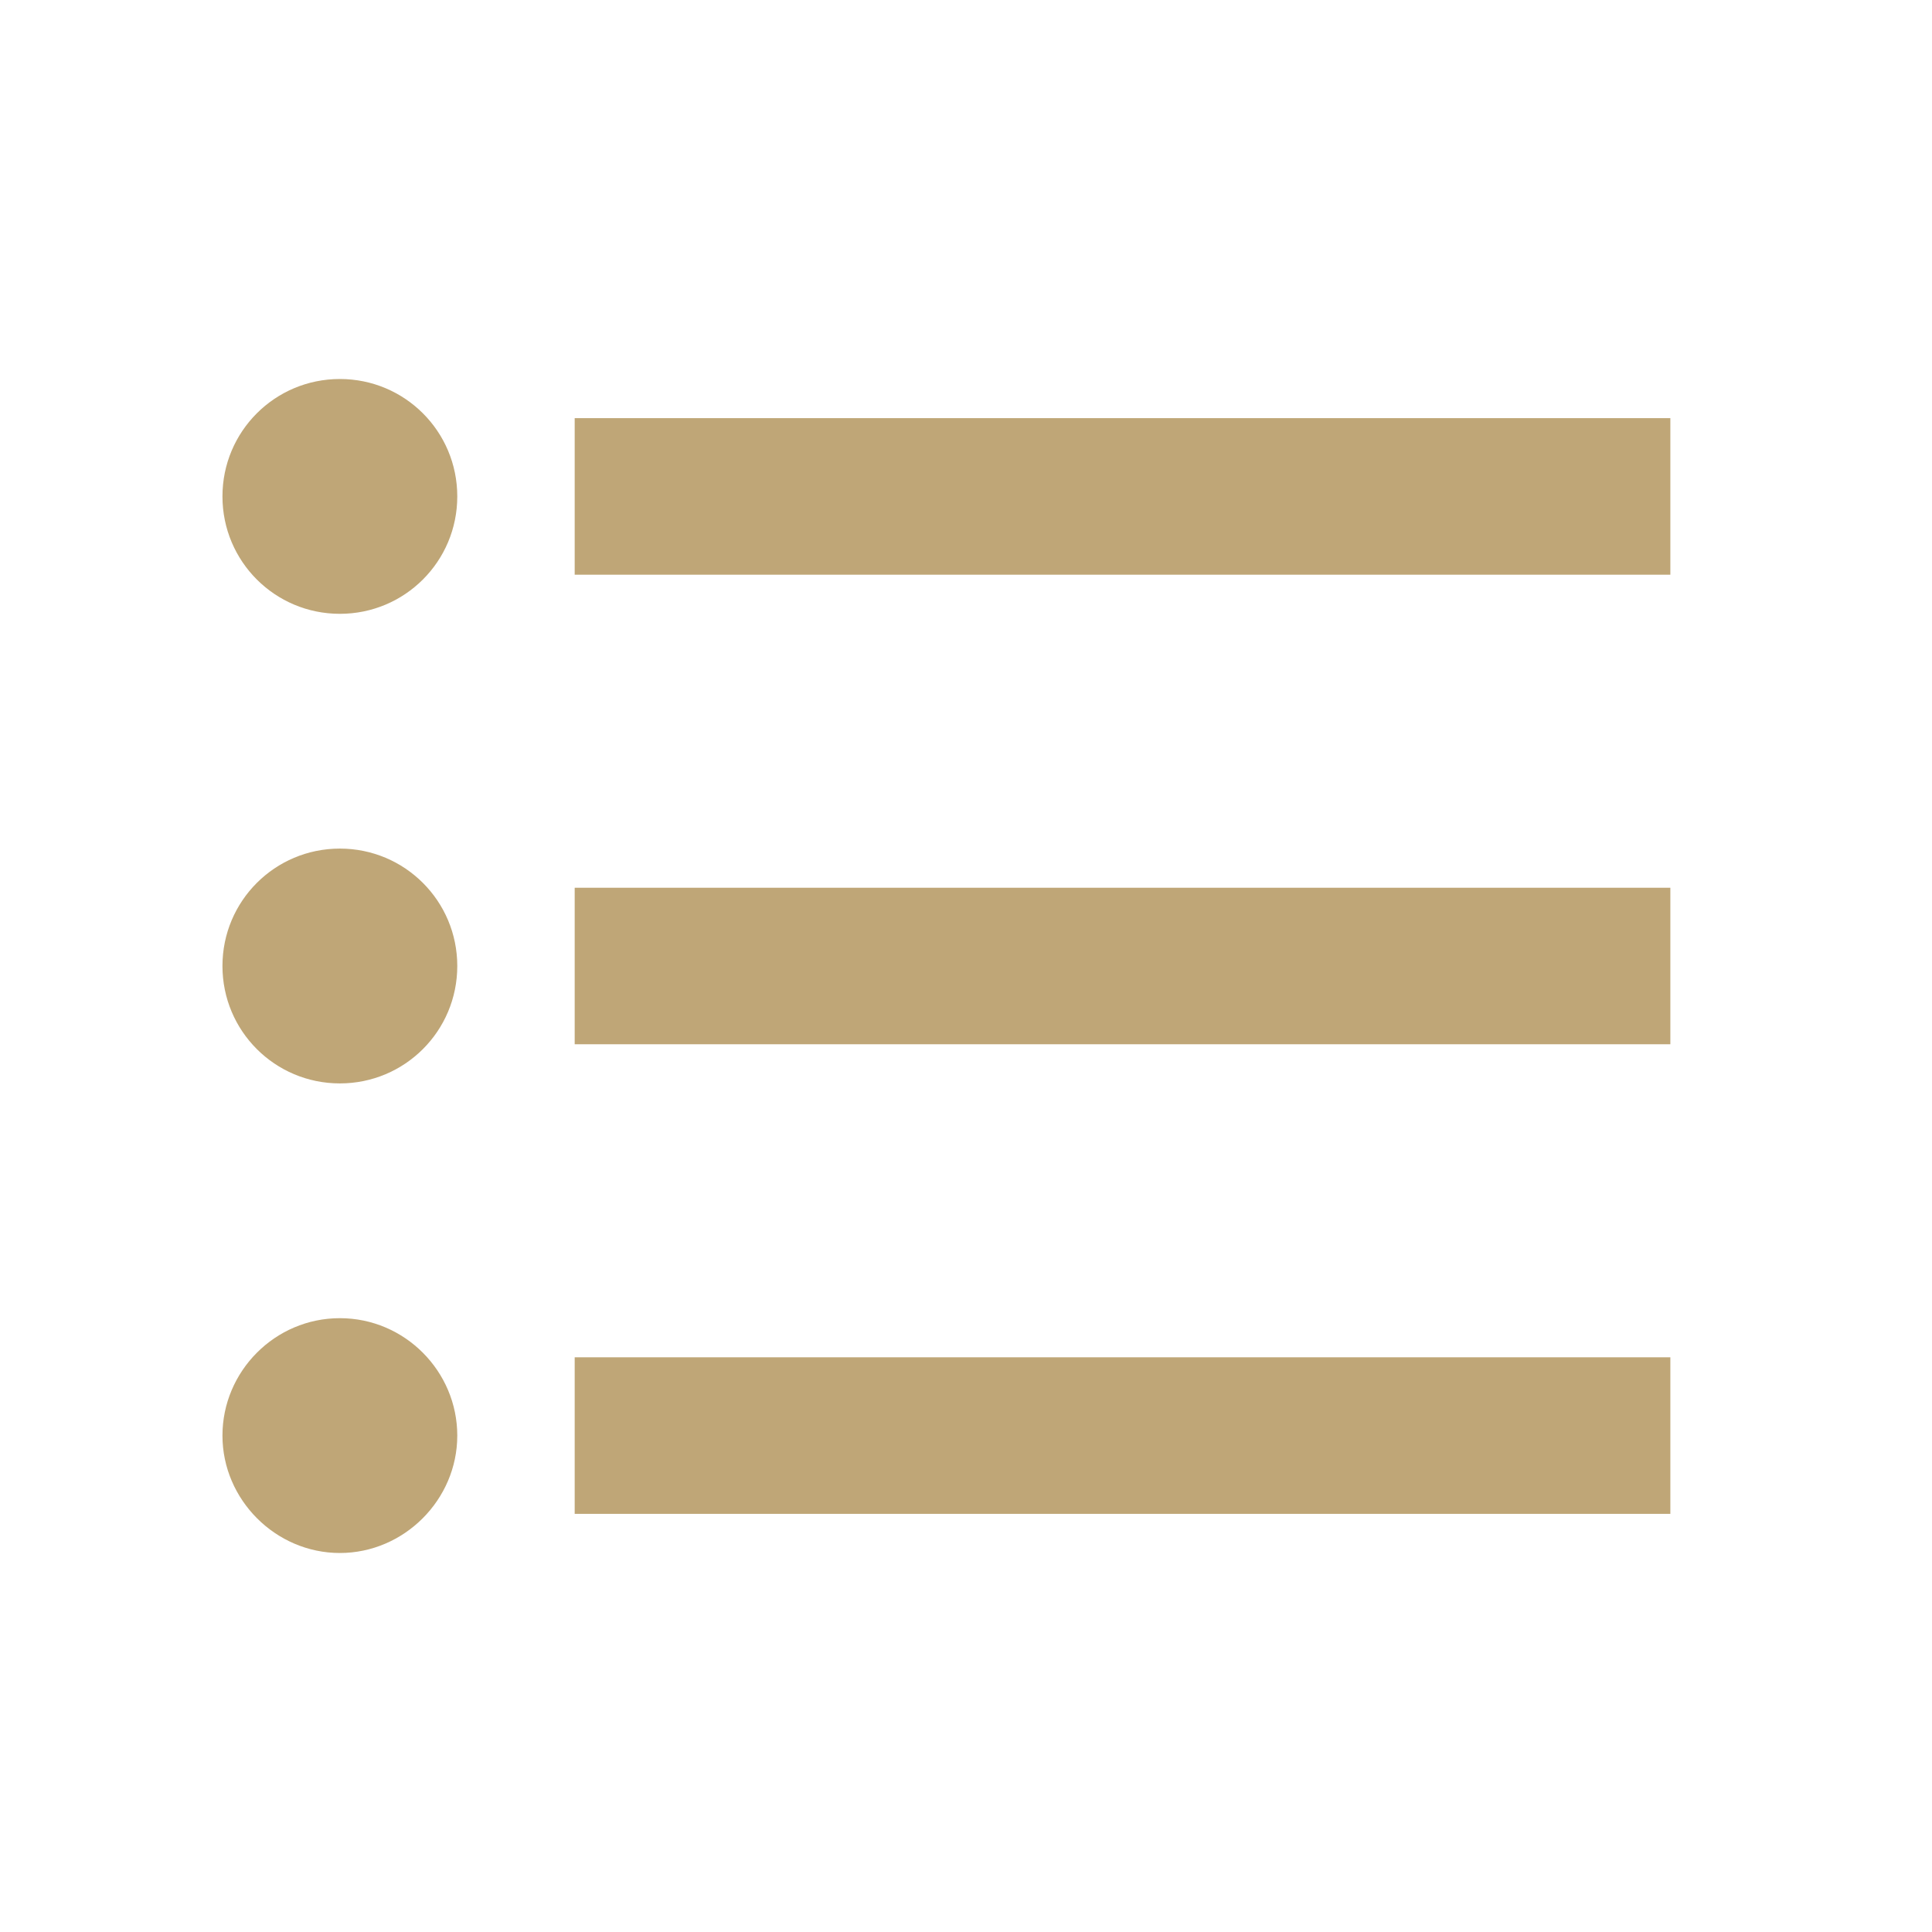 <svg width="35" height="35" viewBox="0 0 35 35" fill="none" xmlns="http://www.w3.org/2000/svg">
    <g clip-path="url(#clip0_571_23102)">
        <path d="M6.157 15.373C4.98 15.373 4.03 16.323 4.03 17.5C4.03 18.677 4.98 19.627 6.157 19.627C7.334 19.627 8.284 18.677 8.284 17.5C8.284 16.323 7.334 15.373 6.157 15.373ZM6.157 6.866C4.98 6.866 4.03 7.816 4.03 8.993C4.03 10.17 4.98 11.12 6.157 11.12C7.334 11.12 8.284 10.17 8.284 8.993C8.284 7.816 7.334 6.866 6.157 6.866ZM6.157 23.88C4.98 23.88 4.03 24.844 4.03 26.007C4.03 27.169 4.994 28.134 6.157 28.134C7.32 28.134 8.284 27.169 8.284 26.007C8.284 24.844 7.334 23.88 6.157 23.88ZM10.411 27.425H30.26V24.589H10.411V27.425ZM10.411 18.918H30.26V16.082H10.411V18.918ZM10.411 7.575V10.411H30.26V7.575H10.411Z" fill="#BFA677"/>
    </g>
    <defs>
        <clipPath id="clip0_571_23102">
            <rect width="34.028" height="34.028" fill="white" transform="translate(0.485 0.486)"/>
        </clipPath>
    </defs>
</svg>
